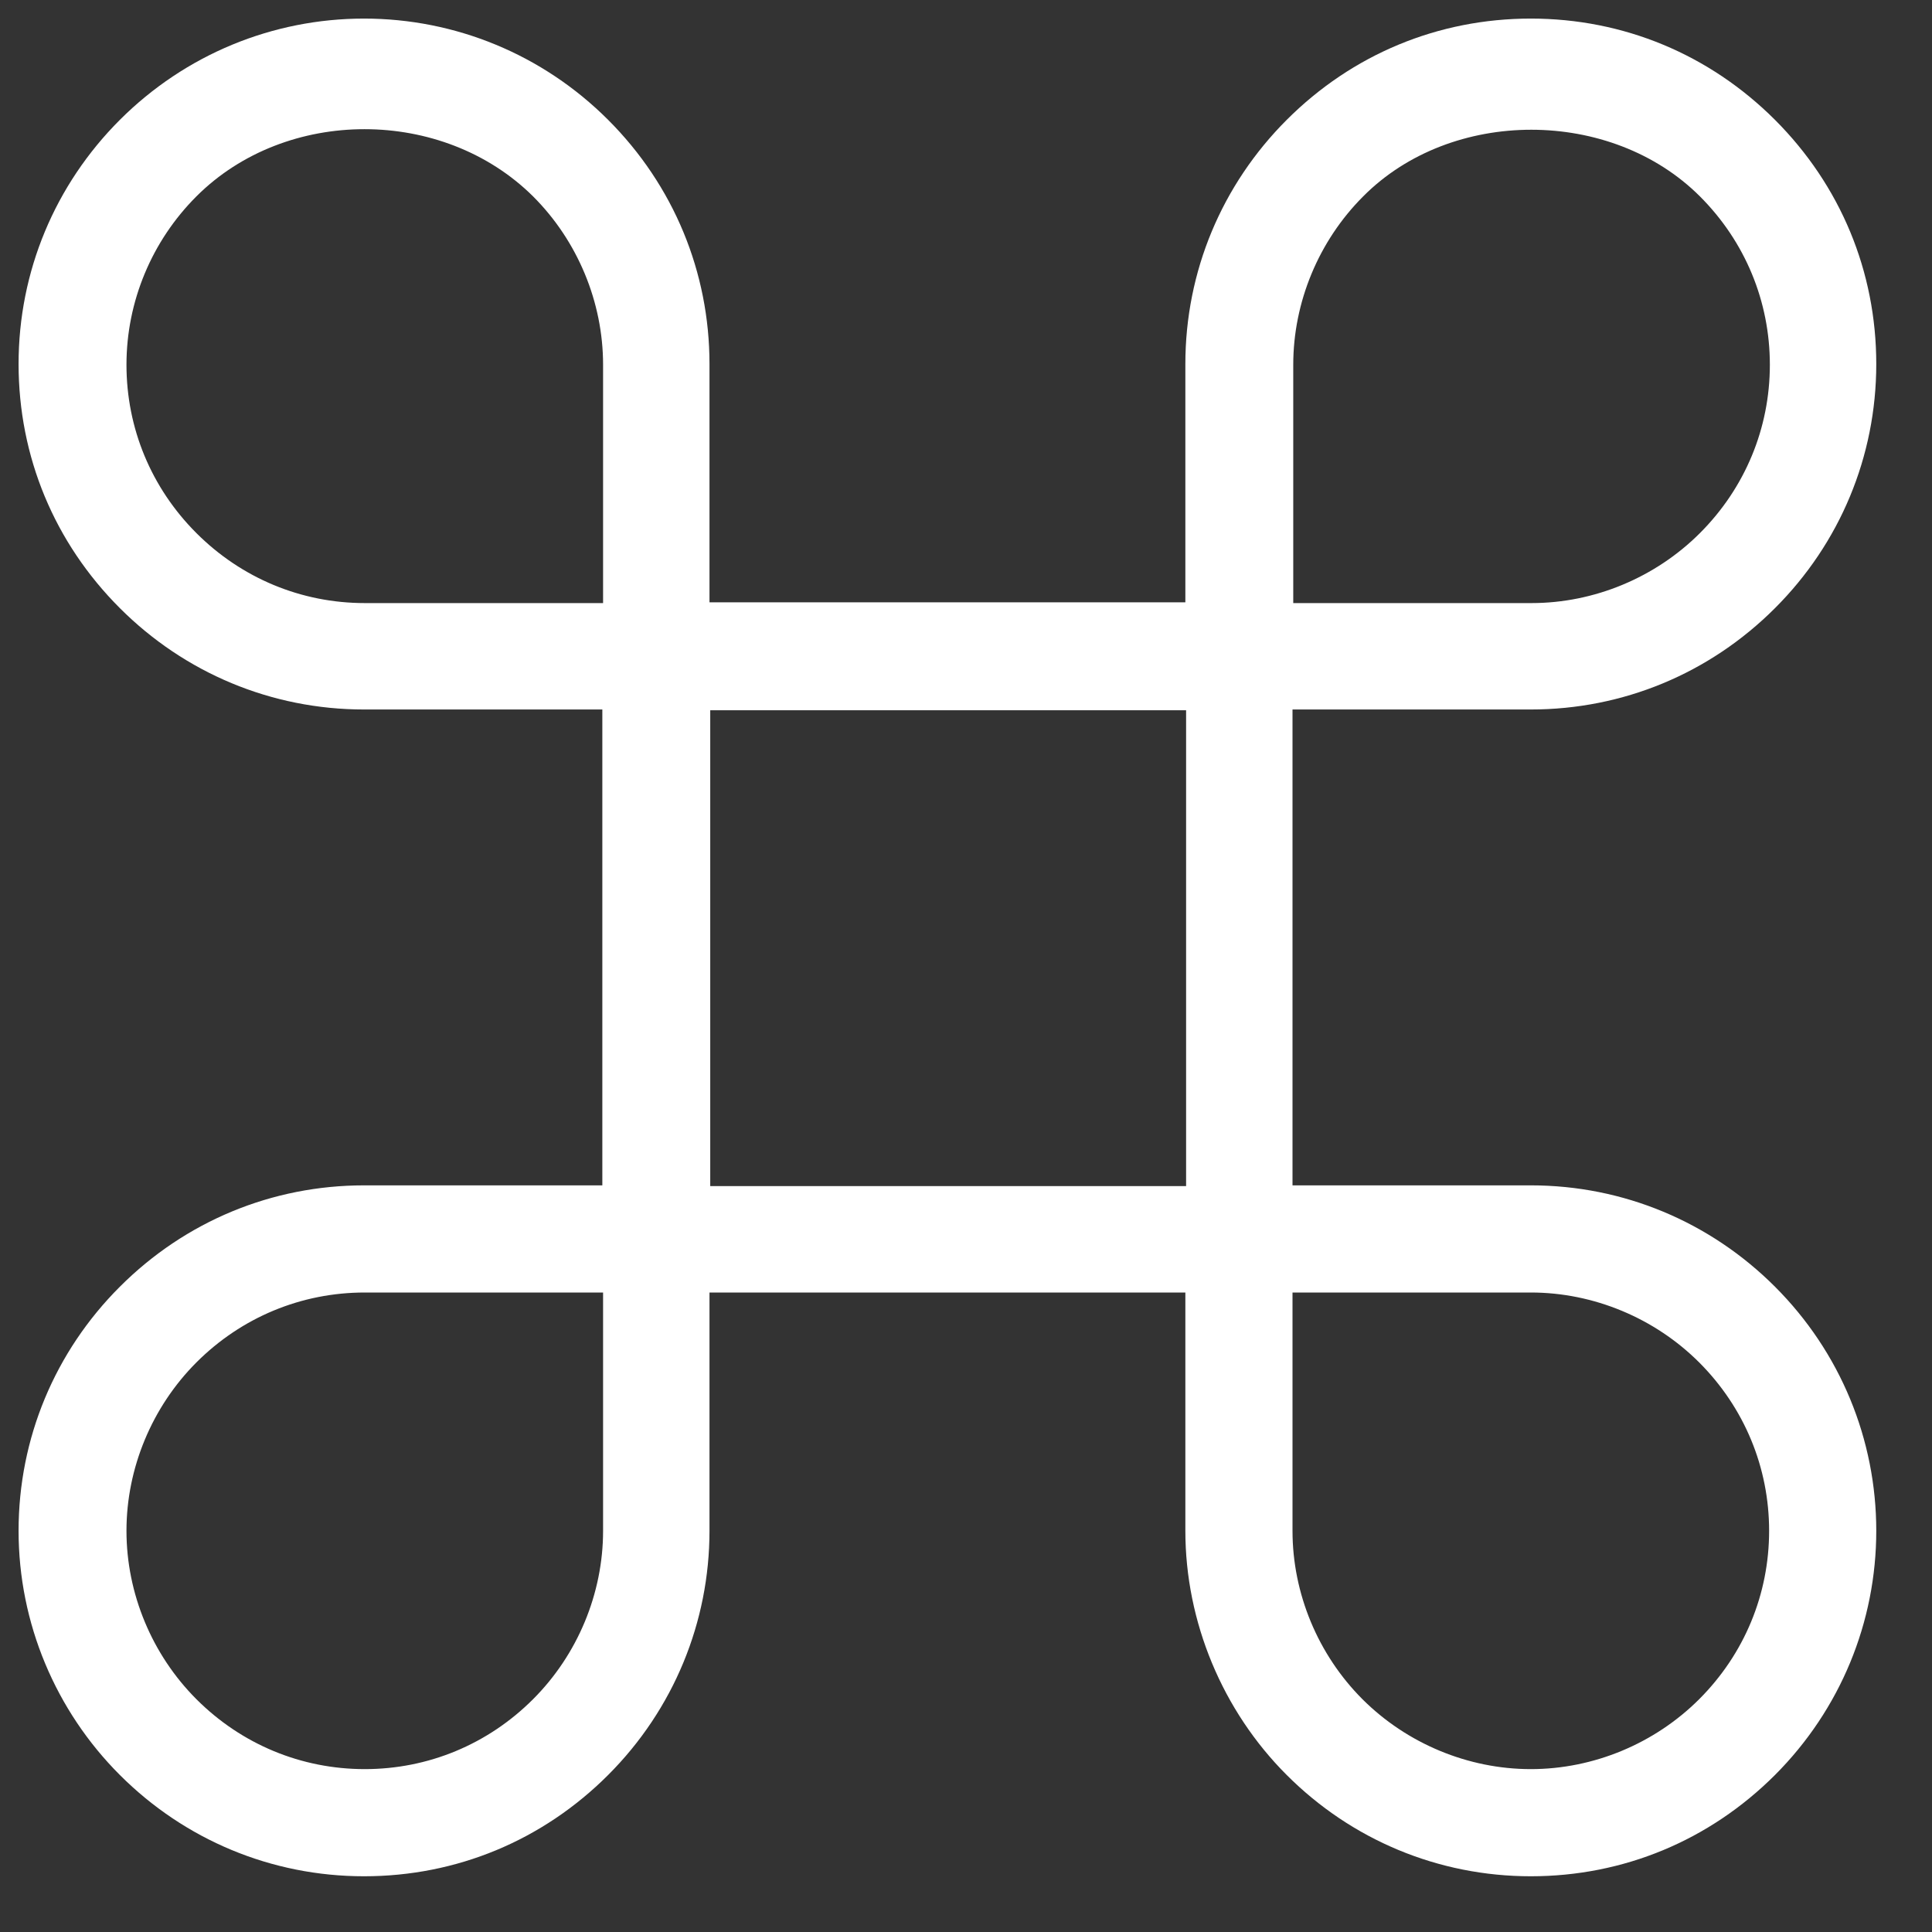 <svg width="26" height="26" viewBox="0 0 26 26" fill="none" xmlns="http://www.w3.org/2000/svg">
<rect x="0" y="0" width="26" height="26" fill="#333333" stroke="none"/>
<path d="M23.887 17.316C23.014 16.443 21.847 15.952 20.601 15.952H17.394V9.548H20.601C21.837 9.548 23.004 9.067 23.887 8.184C24.76 7.312 25.25 6.144 25.25 4.899C25.25 3.653 24.769 2.496 23.887 1.613C23.004 0.731 21.847 0.25 20.601 0.25C19.355 0.25 18.198 0.731 17.316 1.613C16.443 2.486 15.952 3.653 15.952 4.899V8.106H9.548V4.899C9.548 3.663 9.067 2.496 8.184 1.613C7.302 0.731 6.125 0.25 4.899 0.25C3.673 0.25 2.496 0.731 1.613 1.613C0.74 2.486 0.25 3.653 0.25 4.899C0.25 6.144 0.731 7.302 1.613 8.184C2.486 9.057 3.653 9.548 4.899 9.548H8.106V15.952H4.899C3.663 15.952 2.496 16.433 1.613 17.316C0.74 18.188 0.25 19.355 0.25 20.601C0.25 21.847 0.75 23.024 1.613 23.887C2.486 24.76 3.653 25.25 4.899 25.25C6.144 25.25 7.302 24.769 8.184 23.887C9.067 23.004 9.548 21.827 9.548 20.601V17.394H15.952V20.601C15.952 21.827 16.452 23.024 17.316 23.887C18.188 24.76 19.355 25.25 20.601 25.25C21.847 25.25 23.004 24.769 23.887 23.887C24.769 23.004 25.25 21.827 25.25 20.601C25.25 19.375 24.769 18.198 23.887 17.316ZM17.404 4.909C17.404 4.065 17.747 3.241 18.345 2.643C19.532 1.447 21.68 1.447 22.877 2.643C23.485 3.251 23.818 4.055 23.818 4.909C23.818 5.762 23.485 6.566 22.877 7.174C22.278 7.773 21.454 8.116 20.611 8.116H17.404V4.909ZM8.116 20.601C8.116 21.445 7.773 22.268 7.174 22.867C6.566 23.475 5.762 23.808 4.909 23.808C4.055 23.808 3.251 23.475 2.643 22.867C2.045 22.268 1.702 21.445 1.702 20.601C1.702 19.758 2.045 18.934 2.643 18.335C3.251 17.727 4.055 17.394 4.909 17.394H8.116V20.601ZM8.116 8.116H4.909C4.055 8.116 3.251 7.782 2.643 7.174C2.035 6.566 1.702 5.762 1.702 4.909C1.702 4.055 2.045 3.241 2.643 2.643C3.849 1.437 5.958 1.437 7.174 2.643C7.773 3.241 8.116 4.065 8.116 4.909V8.116ZM15.962 15.962H9.558V9.558H15.962V15.962ZM22.867 22.867C22.268 23.465 21.445 23.808 20.601 23.808C19.758 23.808 18.934 23.465 18.335 22.867C17.737 22.268 17.394 21.445 17.394 20.601V17.394H20.601C21.445 17.394 22.268 17.737 22.867 18.335C23.475 18.944 23.808 19.748 23.808 20.601C23.808 21.454 23.475 22.259 22.867 22.867Z" fill="white"/>
</svg>
